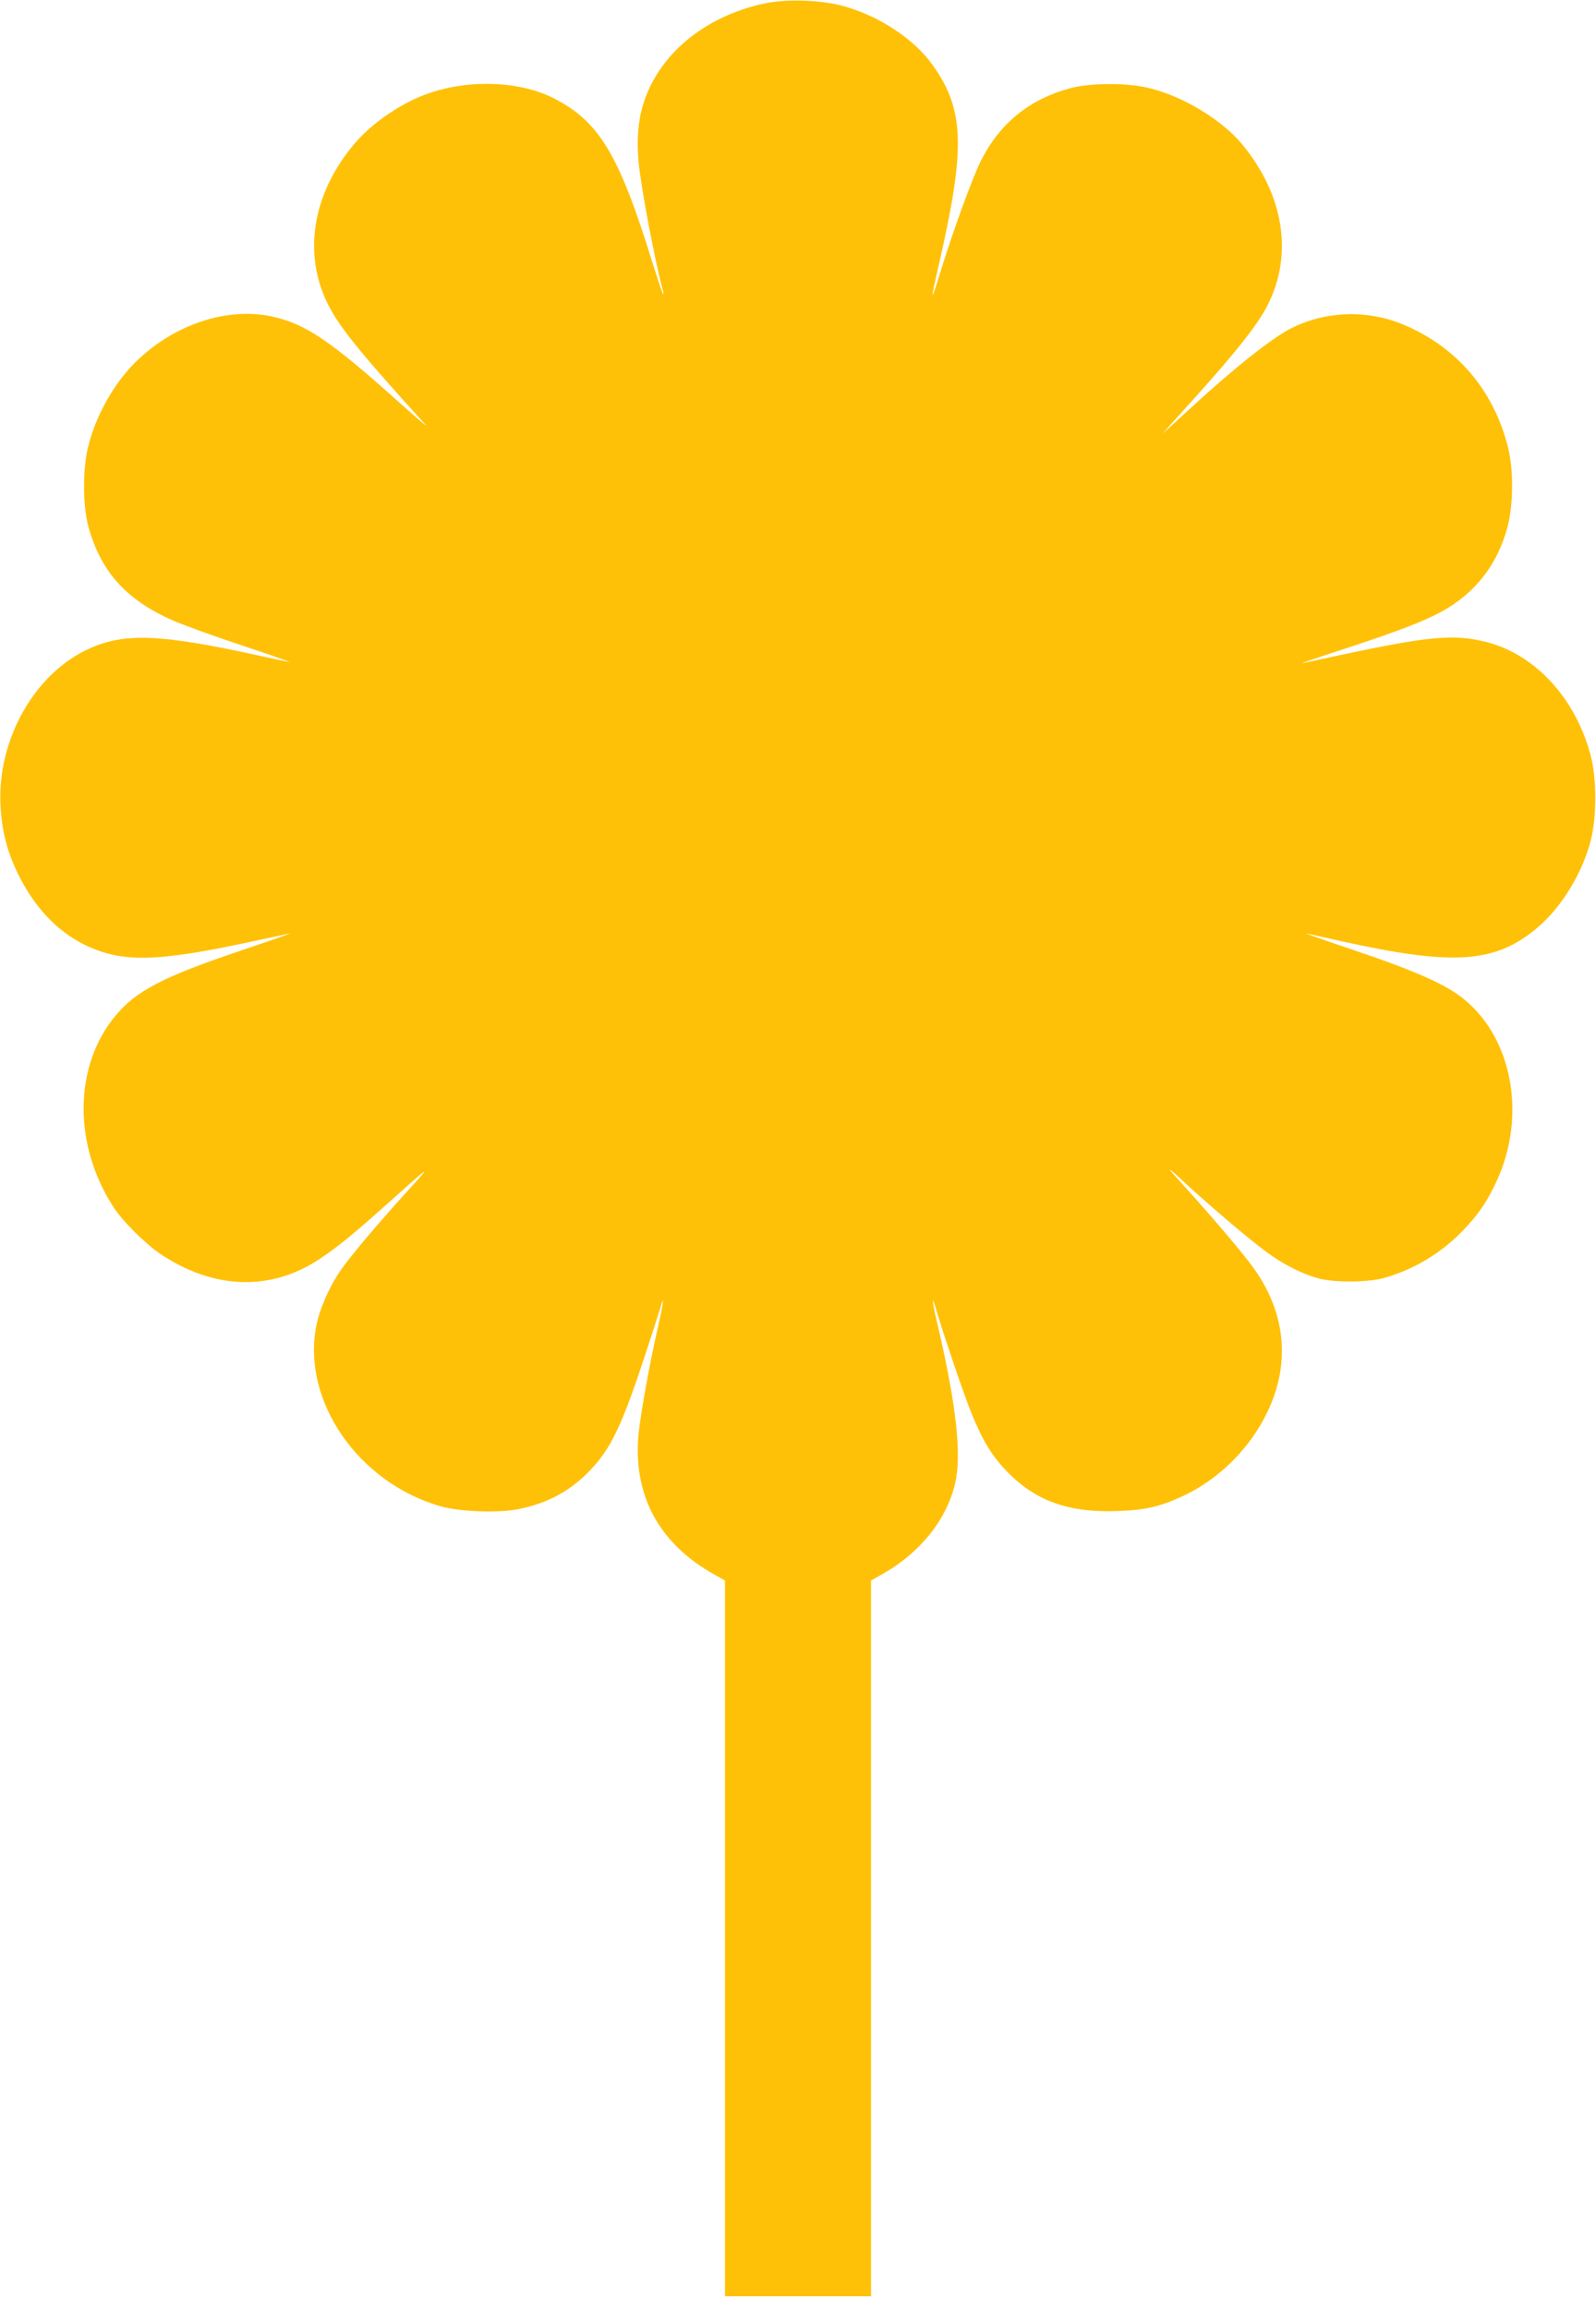 <?xml version="1.0" standalone="no"?>
<!DOCTYPE svg PUBLIC "-//W3C//DTD SVG 20010904//EN"
 "http://www.w3.org/TR/2001/REC-SVG-20010904/DTD/svg10.dtd">
<svg version="1.0" xmlns="http://www.w3.org/2000/svg"
 width="885pt" height="1280pt" viewBox="0 0 885 1280"
 preserveAspectRatio="xMidYMid meet">
<g transform="translate(0,1280) scale(0.1,-0.1)"
fill="#ffc107" stroke="none">
<path d="M4235 12780 c-331 -72 -586 -285 -669 -560 -28 -90 -36 -201 -25
-318 13 -140 91 -553 136 -717 3 -11 3 -17 -1 -14 -3 3 -28 78 -56 166 -188
610 -298 792 -555 921 -193 96 -481 103 -709 17 -141 -53 -297 -161 -389 -270
-235 -277 -290 -611 -147 -895 63 -125 181 -270 539 -664 20 -22 -36 26 -125
105 -403 362 -537 453 -728 495 -249 53 -545 -46 -756 -255 -120 -119 -220
-298 -261 -467 -31 -124 -30 -324 0 -439 67 -250 209 -410 466 -523 55 -25
226 -87 380 -138 154 -51 276 -94 270 -94 -5 0 -91 18 -190 40 -522 114 -721
122 -914 37 -307 -135 -519 -507 -498 -877 8 -141 38 -255 97 -375 88 -180
212 -313 362 -389 209 -104 396 -102 933 14 99 21 194 41 210 45 17 3 -104
-39 -267 -94 -436 -147 -584 -224 -700 -365 -228 -276 -233 -708 -12 -1053 52
-82 180 -209 268 -268 294 -194 607 -204 876 -26 101 67 185 135 374 304 253
227 258 230 109 67 -160 -177 -295 -336 -359 -425 -64 -90 -121 -218 -140
-315 -82 -413 231 -869 687 -1000 105 -31 325 -39 436 -16 163 33 292 104 400
220 113 120 173 247 301 636 39 118 76 234 83 258 24 85 19 32 -10 -94 -47
-202 -99 -491 -110 -604 -32 -340 113 -608 422 -780 l57 -32 0 -1984 0 -1984
405 0 405 0 0 1984 0 1984 57 32 c212 118 361 302 409 505 38 163 7 438 -102
904 -25 104 -28 148 -5 69 34 -120 155 -477 196 -578 59 -146 110 -234 188
-316 160 -172 347 -241 621 -231 156 5 237 24 363 82 305 141 534 458 550 764
10 174 -42 342 -154 499 -57 80 -224 277 -378 447 -121 133 -119 134 17 8 130
-119 338 -296 427 -361 95 -71 198 -123 291 -149 88 -24 271 -23 360 1 168 46
321 138 443 265 88 92 134 160 187 275 170 370 82 811 -203 1023 -100 74 -268
147 -585 254 -163 55 -283 97 -267 94 17 -4 100 -22 185 -41 629 -140 860
-125 1095 73 134 113 252 306 297 488 32 129 32 334 0 460 -80 316 -303 562
-573 634 -181 47 -318 36 -809 -69 -102 -22 -196 -42 -210 -45 -28 -6 -6 2
280 96 240 79 390 137 480 186 192 105 316 265 371 478 31 123 32 312 1 435
-78 315 -283 556 -579 680 -201 84 -431 77 -623 -20 -106 -53 -320 -223 -555
-440 -38 -35 -90 -82 -115 -105 l-45 -40 41 45 c22 25 83 92 135 150 231 256
355 412 409 520 142 281 89 611 -143 891 -112 135 -327 265 -512 310 -124 31
-325 30 -440 0 -225 -60 -391 -194 -495 -401 -46 -91 -150 -377 -215 -585 -67
-219 -70 -214 -15 25 144 630 137 843 -36 1086 -107 152 -310 283 -515 335
-123 30 -307 35 -424 9z"/>
</g>
</svg>
